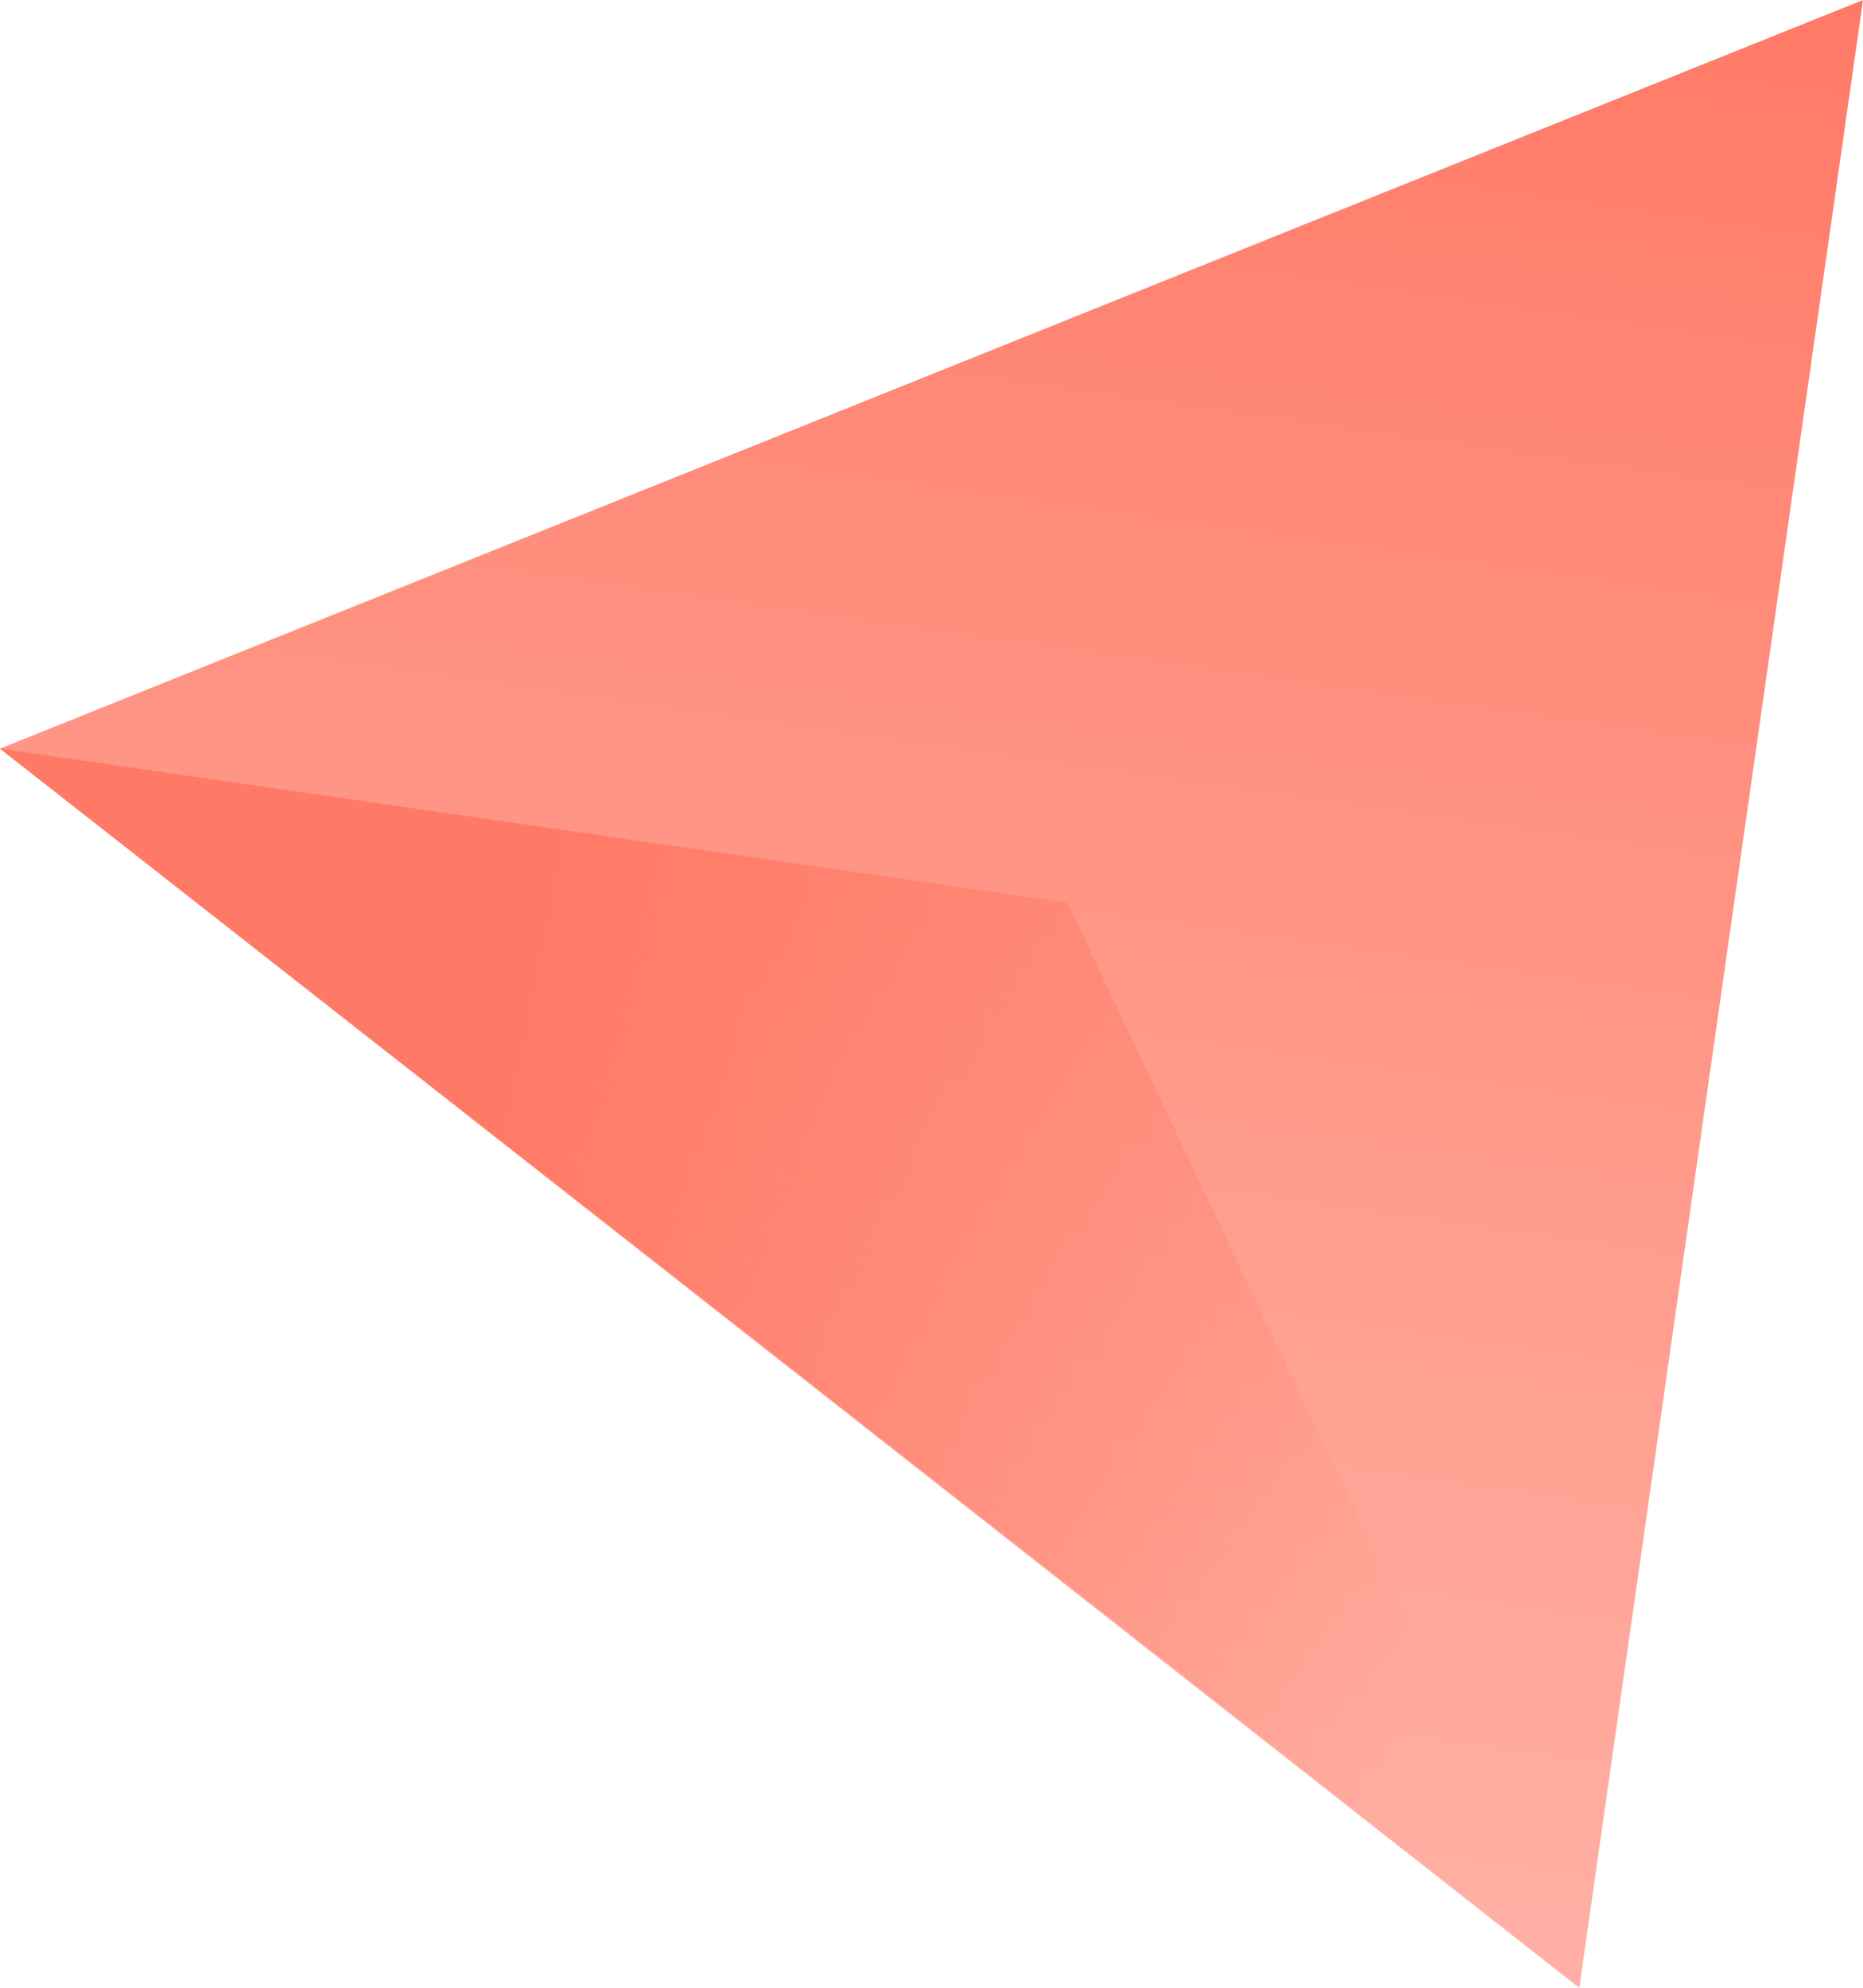 <?xml version="1.0" encoding="utf-8"?>
<!-- Generator: Adobe Illustrator 24.3.0, SVG Export Plug-In . SVG Version: 6.00 Build 0)  -->
<svg version="1.1" id="Tryb_izolacji" xmlns="http://www.w3.org/2000/svg" xmlns:xlink="http://www.w3.org/1999/xlink" x="0px"
	 y="0px" viewBox="0 0 137.9 147.1" style="enable-background:new 0 0 137.9 147.1;" xml:space="preserve">
<style type="text/css">
	.st0{fill:url(#SVGID_1_);}
	.st1{fill:url(#SVGID_2_);}
</style>
<linearGradient id="SVGID_1_" gradientUnits="userSpaceOnUse" x1="-1919.081" y1="1933.277" x2="-1770.467" y2="1933.277" gradientTransform="matrix(-0.14 0.99 0.99 0.14 -2108.5 1620.4)">
	<stop  offset="0" style="stop-color:#FF7A66"/>
	<stop  offset="0.97" style="stop-color:#FFAFA3"/>
</linearGradient>
<polygon class="st0" points="0,55.4 137.9,0 116.9,147.1 "/>
<linearGradient id="SVGID_2_" gradientUnits="userSpaceOnUse" x1="-1807.225" y1="1983.285" x2="-1811.545" y2="1909.235" gradientTransform="matrix(-0.14 0.99 0.99 0.14 -2108.5 1620.4)">
	<stop  offset="0" style="stop-color:#FF7A66;stop-opacity:0"/>
	<stop  offset="0.29" style="stop-color:#FF7A66;stop-opacity:0.3"/>
	<stop  offset="0.65" style="stop-color:#FF7A66;stop-opacity:0.67"/>
	<stop  offset="1" style="stop-color:#FF7A66"/>
</linearGradient>
<polygon class="st1" points="117,147 79,66.8 0,55.4 "/>
</svg>
